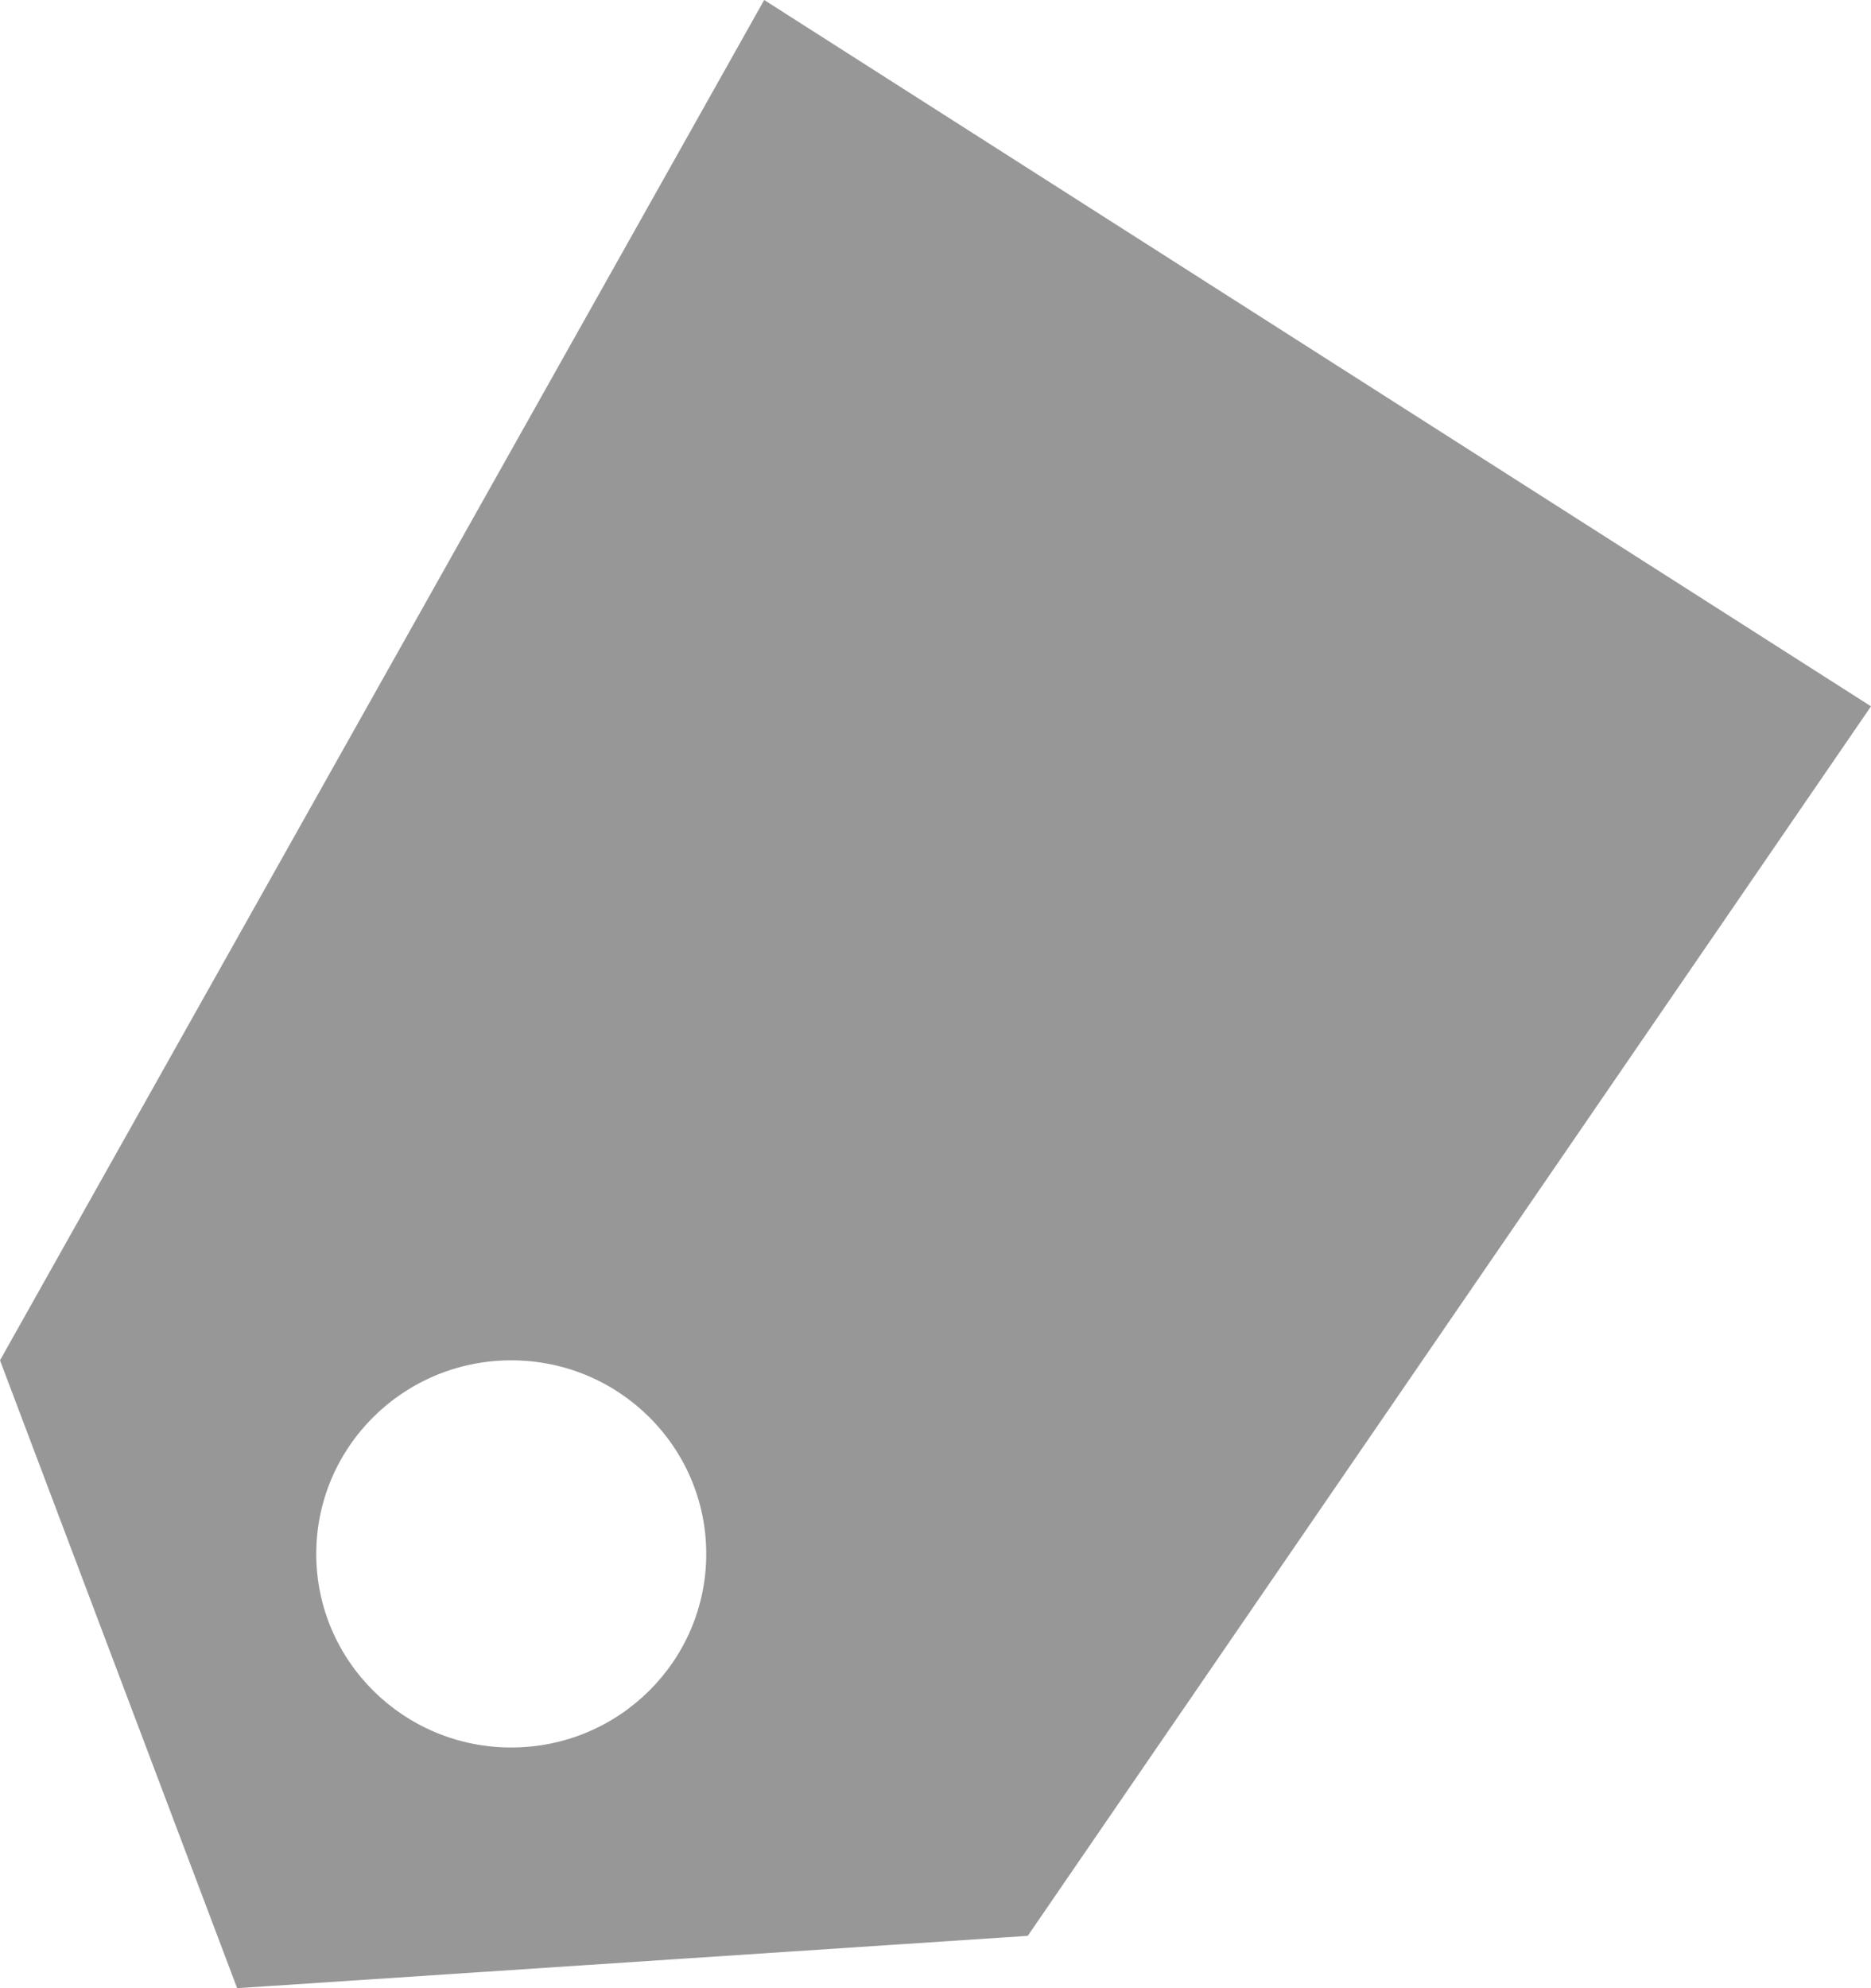 <?xml version="1.0" encoding="UTF-8"?> <svg xmlns="http://www.w3.org/2000/svg" width="32" height="34" viewBox="0 0 32 34" fill="none"> <path fill-rule="evenodd" clip-rule="evenodd" d="M4.056 34L17.578 33.105L32 12.079L13.07 0L0 23.263L4.056 34ZM8.744 29.884C10.586 29.884 12.079 28.402 12.079 26.574C12.079 24.745 10.586 23.263 8.744 23.263C6.902 23.263 5.409 24.745 5.409 26.574C5.409 28.402 6.902 29.884 8.744 29.884Z" fill="#979797"></path> </svg> 